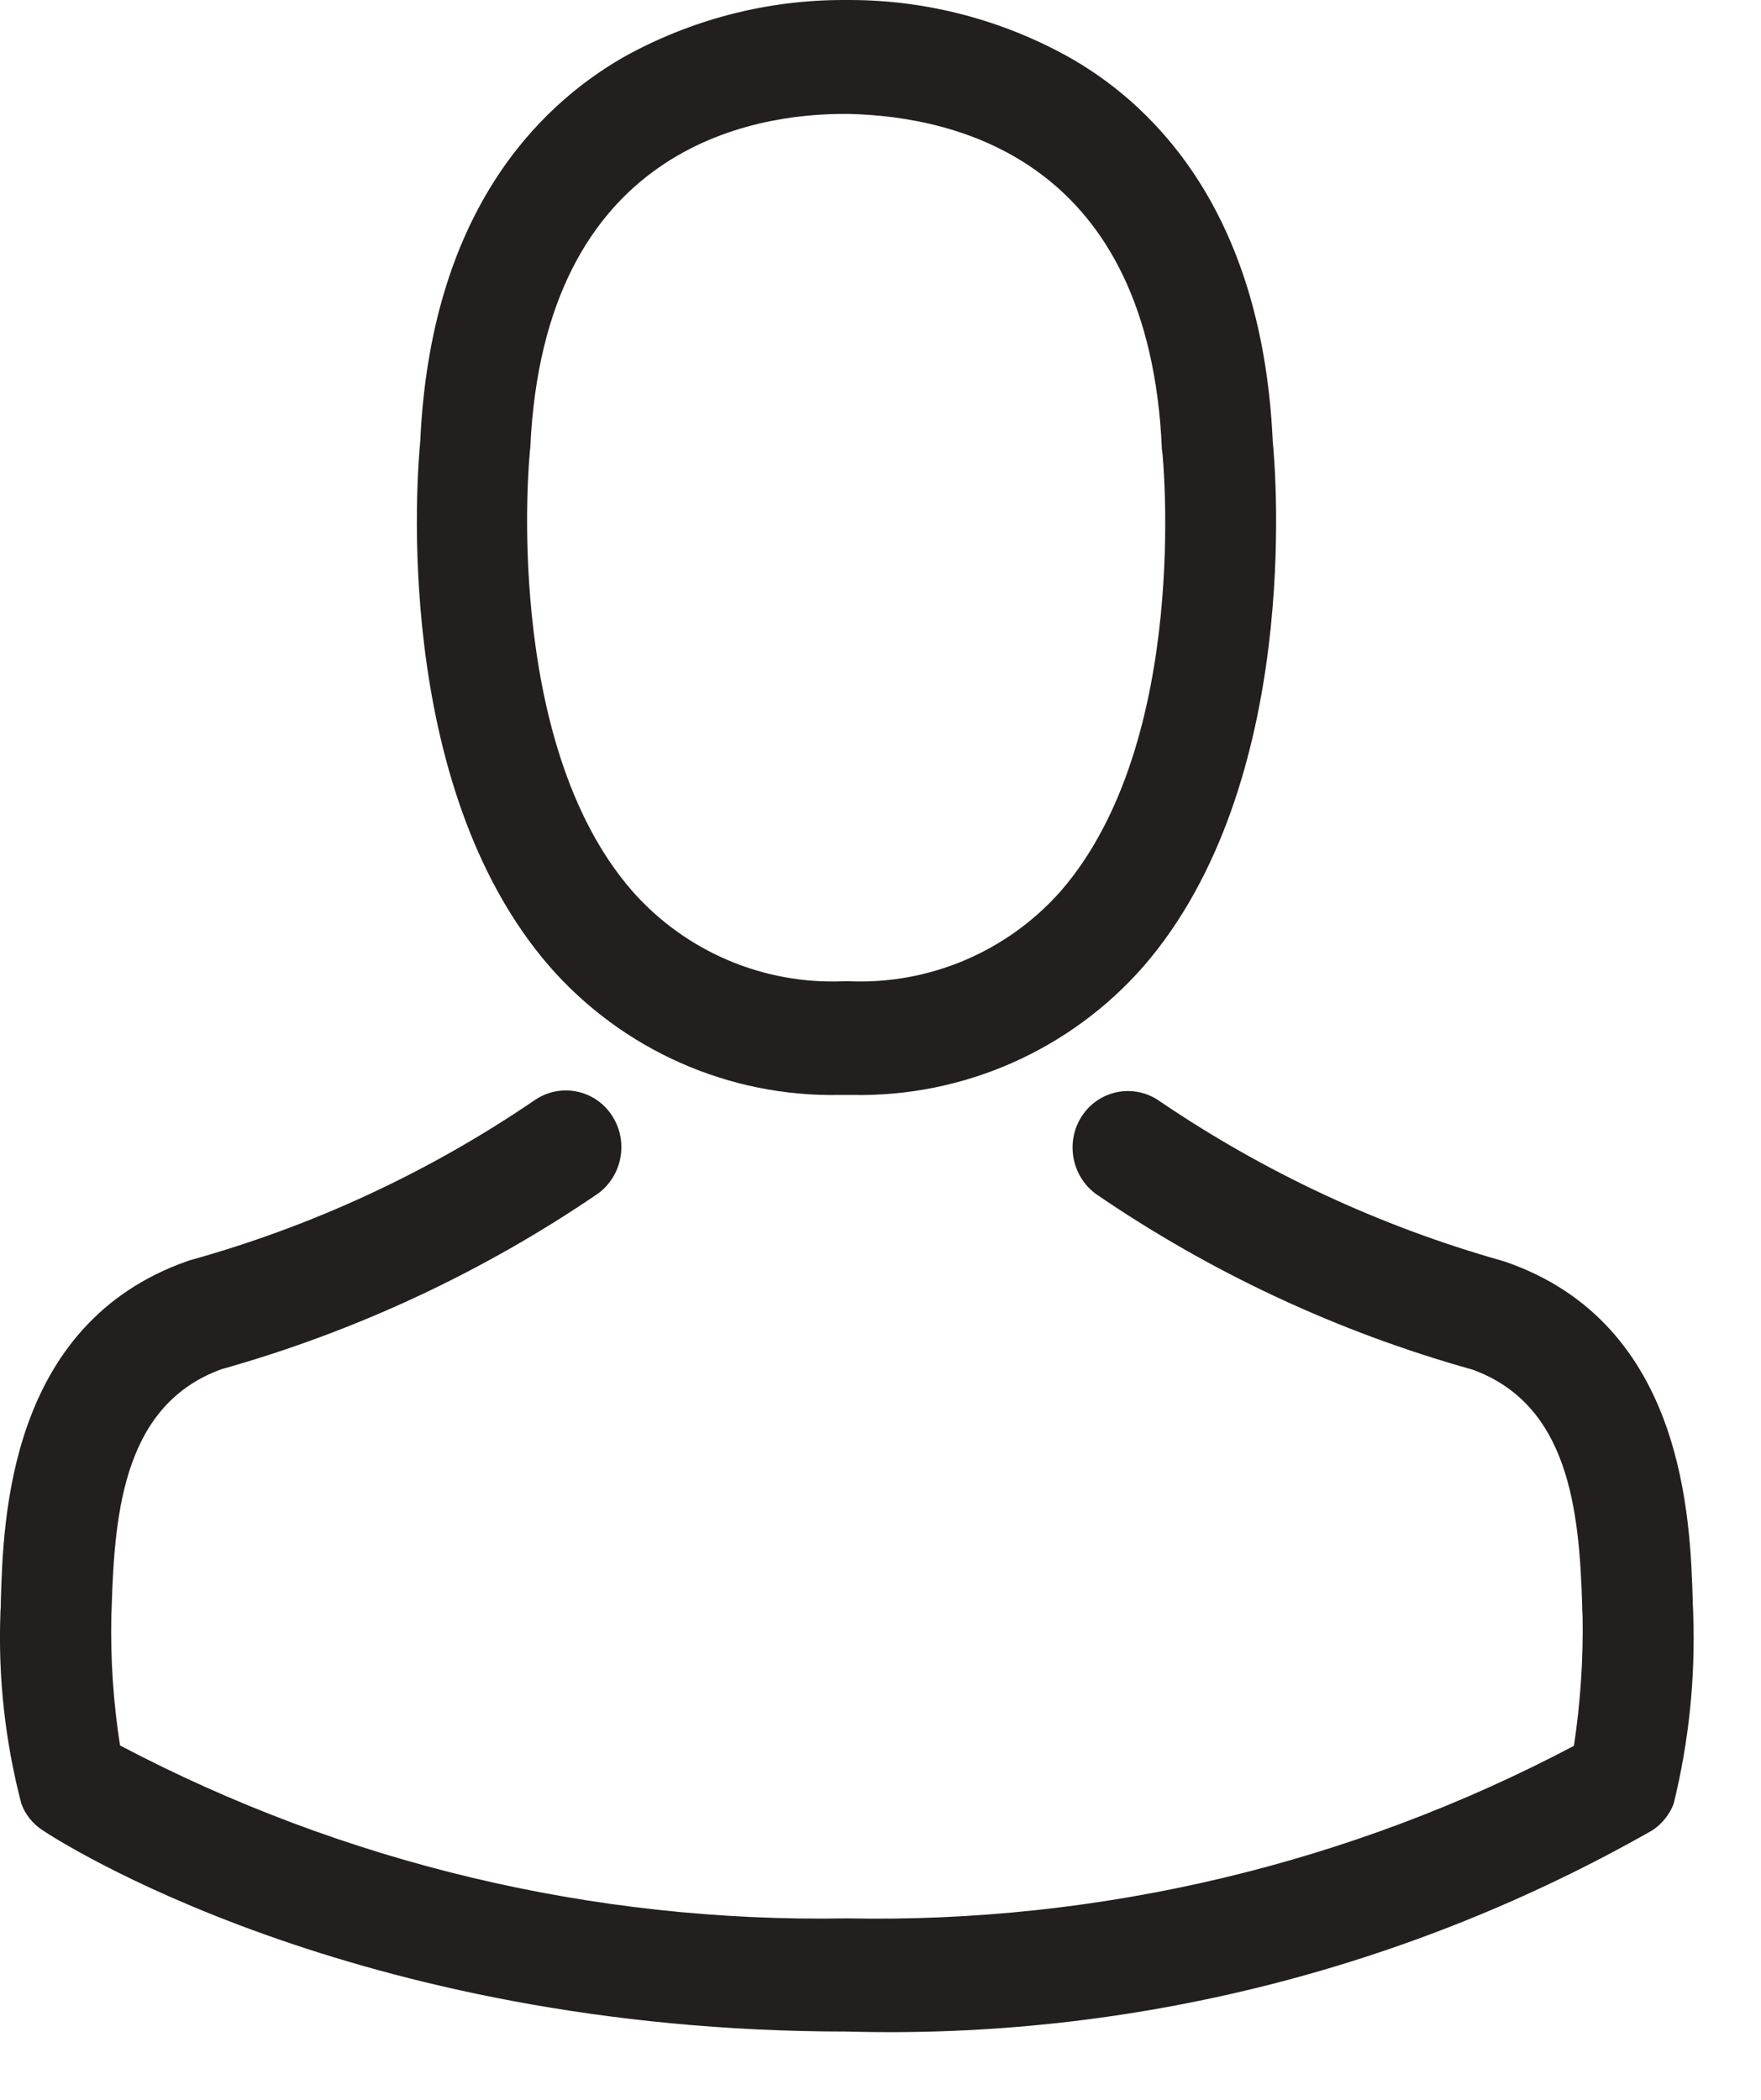<?xml version="1.0" encoding="UTF-8" standalone="no"?>
<!DOCTYPE svg PUBLIC "-//W3C//DTD SVG 1.1//EN" "http://www.w3.org/Graphics/SVG/1.1/DTD/svg11.dtd">
<svg width="100%" height="100%" viewBox="0 0 26 31" version="1.1" xmlns="http://www.w3.org/2000/svg" xmlns:xlink="http://www.w3.org/1999/xlink" xml:space="preserve" xmlns:serif="http://www.serif.com/" style="fill-rule:evenodd;clip-rule:evenodd;stroke-linejoin:round;stroke-miterlimit:2;">
    <g transform="matrix(1,0,0,1,0.001,1.61436e-05)">
        <g id="Path_6" transform="matrix(1,0,0,1,-130.934,0)">
            <path d="M143.327,16.165L143.522,16.165C145.161,16.196 146.732,15.502 147.813,14.27C150.156,11.57 149.767,6.952 149.724,6.511C149.572,3.2 148.038,1.611 146.772,0.876C145.775,0.307 144.648,0.005 143.5,-0L143.4,0C142.254,-0.003 141.126,0.291 140.126,0.851C138.848,1.59 137.29,3.174 137.138,6.511C137.095,6.952 136.706,11.574 139.049,14.27C140.125,15.501 141.692,16.196 143.327,16.165ZM138.756,6.665C138.756,6.646 138.762,6.628 138.762,6.615C138.962,2.161 142.062,1.682 143.388,1.682L143.461,1.682C145.104,1.719 147.898,2.403 148.087,6.615C148.086,6.632 148.088,6.649 148.093,6.665C148.099,6.708 148.525,10.933 146.593,13.157C145.803,14.05 144.65,14.539 143.459,14.486L143.398,14.486C142.209,14.539 141.057,14.05 140.27,13.157C138.337,10.946 138.75,6.7 138.757,6.666L138.756,6.665Z" style="fill:rgb(35,31,30);fill-rule:nonzero;"/>
        </g>
        <g id="Path_7" transform="matrix(1,0,0,1,-36.073,-243.139)">
            <path d="M61.071,266.97L61.071,266.951C61.071,266.901 61.065,266.851 61.065,266.796C61.028,265.566 60.949,262.69 58.308,261.77L58.247,261.751C56.449,261.243 54.745,260.449 53.2,259.4C53.062,259.3 52.896,259.246 52.725,259.246C52.458,259.246 52.207,259.379 52.056,259.6C51.797,259.977 51.886,260.499 52.256,260.768C53.954,261.93 55.831,262.805 57.813,263.359C59.231,263.875 59.389,265.422 59.432,266.838C59.431,266.89 59.433,266.942 59.438,266.993C59.449,267.635 59.406,268.278 59.31,268.913C56.007,270.657 52.314,271.534 48.58,271.46C44.844,271.527 41.15,270.649 37.844,268.907C37.745,268.272 37.702,267.63 37.716,266.987C37.716,266.937 37.722,266.887 37.722,266.832C37.765,265.415 37.922,263.869 39.341,263.353C41.322,262.796 43.198,261.921 44.898,260.762C45.268,260.493 45.357,259.971 45.098,259.594C44.948,259.371 44.695,259.237 44.426,259.237C44.257,259.237 44.092,259.29 43.954,259.389C42.409,260.441 40.702,261.234 38.902,261.737C38.878,261.743 38.859,261.749 38.841,261.756C36.2,262.682 36.12,265.556 36.084,266.782C36.085,266.834 36.083,266.886 36.078,266.937L36.078,266.956C36.043,267.904 36.148,268.852 36.388,269.77C36.448,269.931 36.559,270.068 36.704,270.161C36.887,270.285 41.263,273.131 48.585,273.131C52.742,273.246 56.852,272.218 60.466,270.161C60.609,270.067 60.72,269.93 60.782,269.77C61.007,268.855 61.105,267.912 61.071,266.97Z" style="fill:rgb(35,31,30);fill-rule:nonzero;"/>
        </g>
    </g>
</svg>

